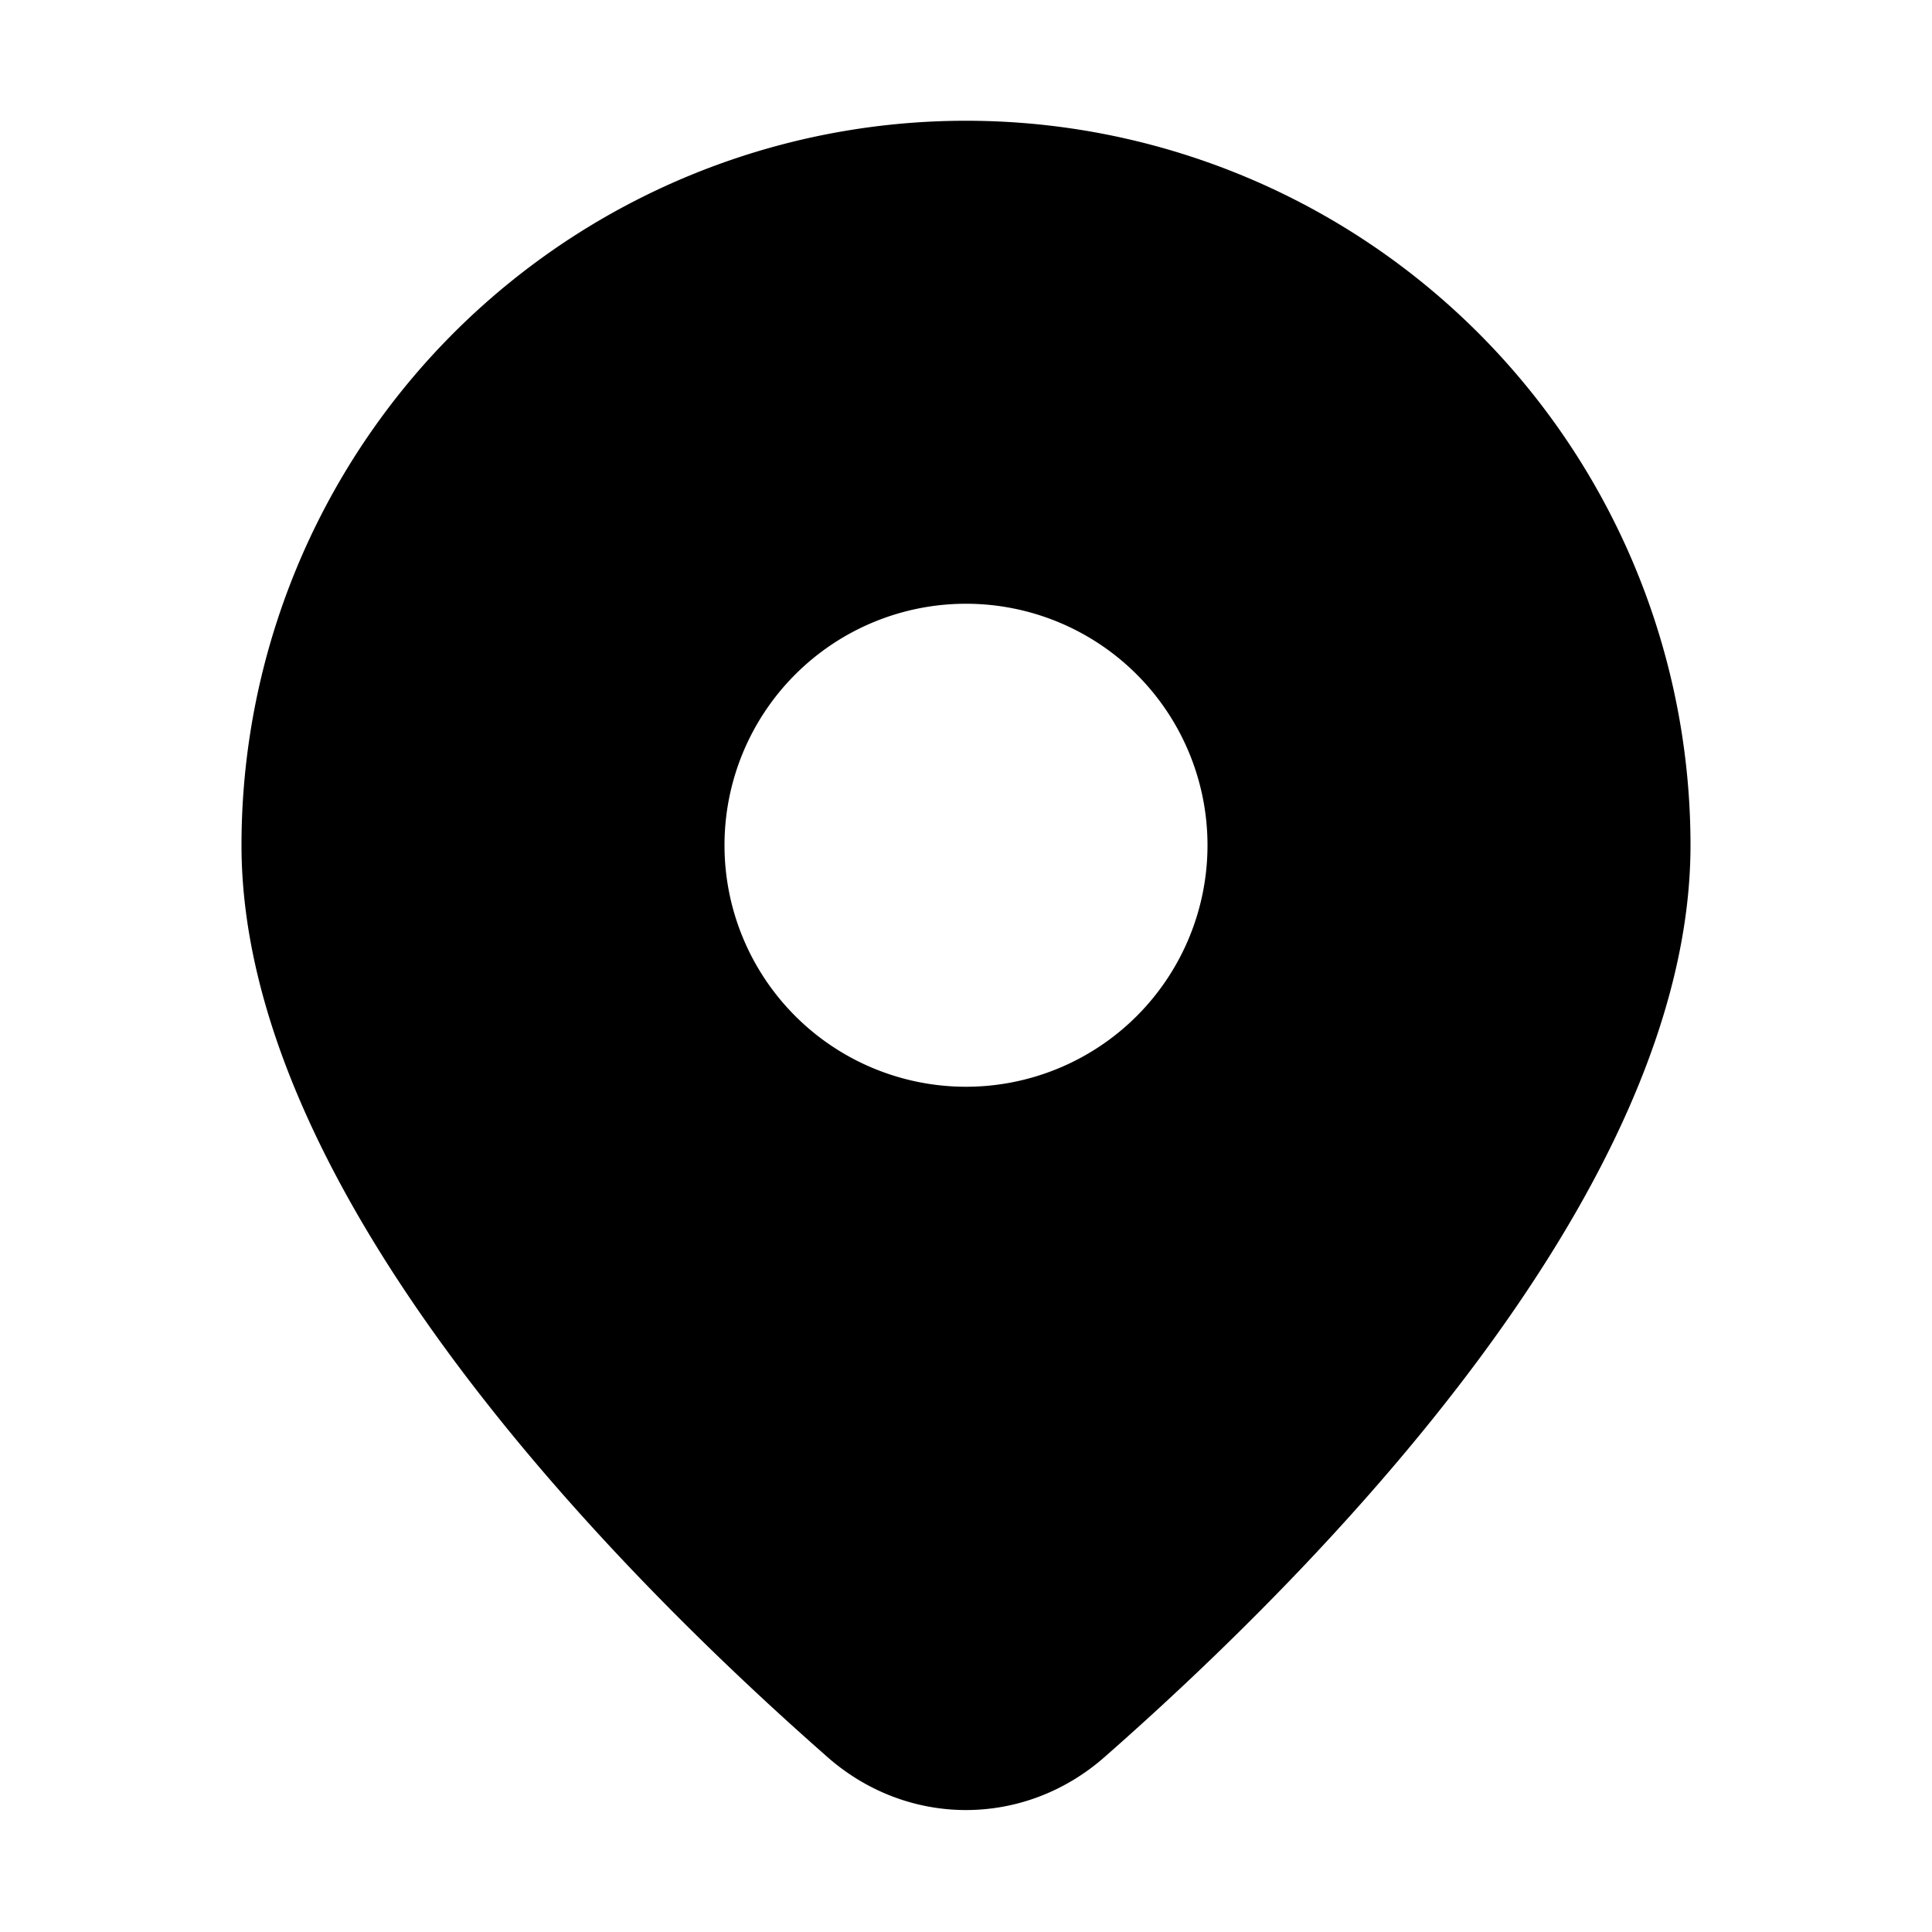 <svg width="16" height="16" viewBox="0 0 16 16" xmlns="http://www.w3.org/2000/svg"><path d="M9.16 14.54C10.9 13.01 14 9.88 14 7A6 6 0 0 0 2 7c0 2.88 3.1 6.01 4.84 7.54.67.6 1.65.6 2.32 0ZM6 7a2 2 0 1 1 4 0 2 2 0 0 1-4 0Z"/></svg>